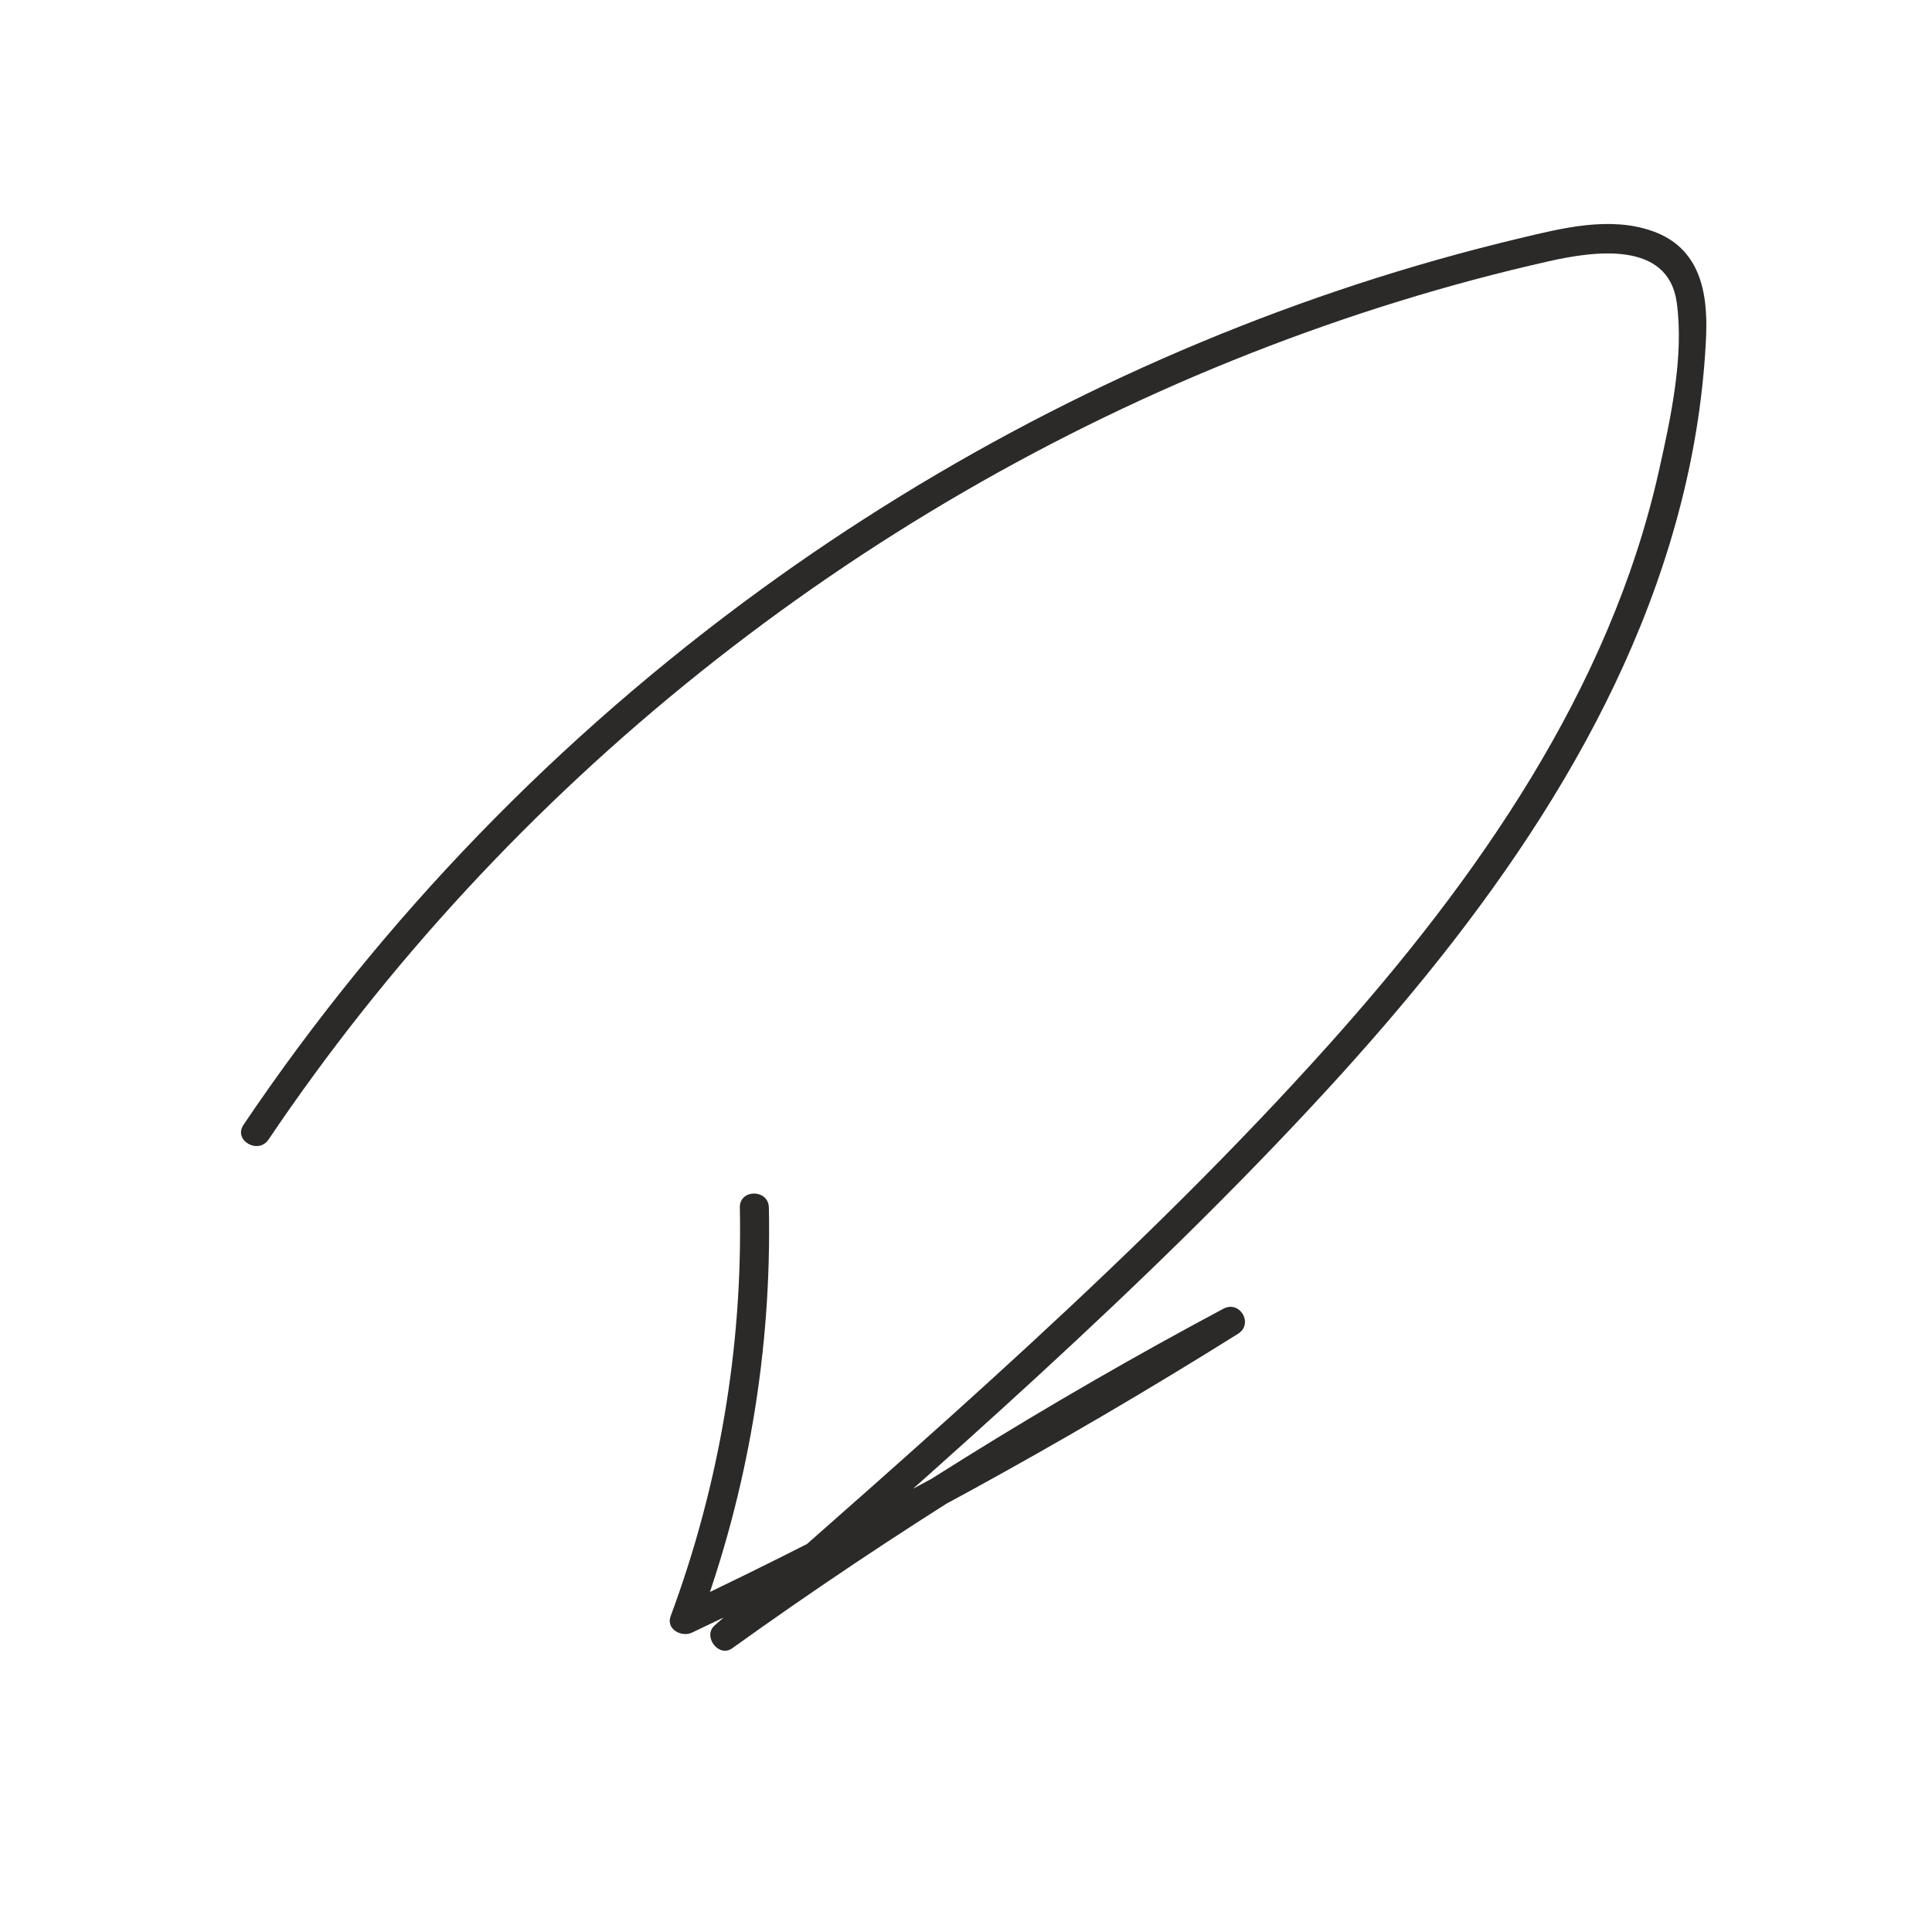 <?xml version="1.0" encoding="UTF-8"?> <!-- Creator: CorelDRAW 2018 (64-Bit) --> <svg xmlns="http://www.w3.org/2000/svg" xmlns:xlink="http://www.w3.org/1999/xlink" xml:space="preserve" width="120mm" height="120mm" style="shape-rendering:geometricPrecision; text-rendering:geometricPrecision; image-rendering:optimizeQuality; fill-rule:evenodd; clip-rule:evenodd" viewBox="0 0 12000 12000"> <defs> <style type="text/css"> <![CDATA[ .fil0 {fill:#2B2A29;fill-rule:nonzero} ]]> </style> </defs> <g id="Слой_x0020_1">  <path class="fil0" d="M1668.2 7077.47c1478.95,-2195.26 3638.15,-3916.83 6101.71,-4884.06 600.85,-235.82 1219.77,-428.68 1849.66,-570.63 278.22,-62.56 741.66,-131.21 795.01,256.47 46.16,335.06 -38.51,723.06 -111.65,1049.04 -304.19,1356.09 -1129.79,2533.18 -2042.64,3552.91 -1169.04,1305.88 -2510.98,2456.6 -3821.94,3615.09 -75.72,66.97 25.39,201.85 109.21,141.67 1003.29,-719.71 2052.57,-1372.36 3142.01,-1953.55 -30.3,-51.76 -60.59,-103.81 -91.01,-155.61 -1093.32,684.71 -2225.73,1304.49 -3391.86,1856.16 44.15,33.89 88.27,67.95 132.43,101.84 307.21,-827.8 454.48,-1703.74 436.45,-2586.53 -2.45,-115.71 -182.76,-116.16 -180.31,0 17.75,868.08 -127.93,1724.59 -429.95,2538.49 -30.01,80.92 68.36,132.14 132.39,101.85 1166.18,-551.71 2298.54,-1171.49 3391.86,-1856.2 98.49,-61.7 11.53,-210.44 -91.01,-155.61 -1089.44,581.1 -2138.72,1233.64 -3142.01,1953.55 36.47,47.14 72.82,94.32 109.33,141.46 1259.72,-1113.19 2542.99,-2220.2 3681.57,-3460.34 960.6,-1046.26 1842.59,-2250.34 2196,-3647.68 84.51,-334.03 137.58,-677.64 153.32,-1022.22 12.67,-279.78 -38.23,-553.71 -331.91,-657.85 -266.98,-95.01 -565.4,-18.03 -829.93,45.14 -336.94,80.51 -670.52,174.83 -999.69,282.28 -1324.37,432.89 -2579.35,1077.16 -3705.94,1896.39 -1256.01,913.42 -2349.04,2038.79 -3216.87,3326.93 -65.09,96.53 91.13,186.93 155.77,91.01l0 0z"></path> </g> </svg> 